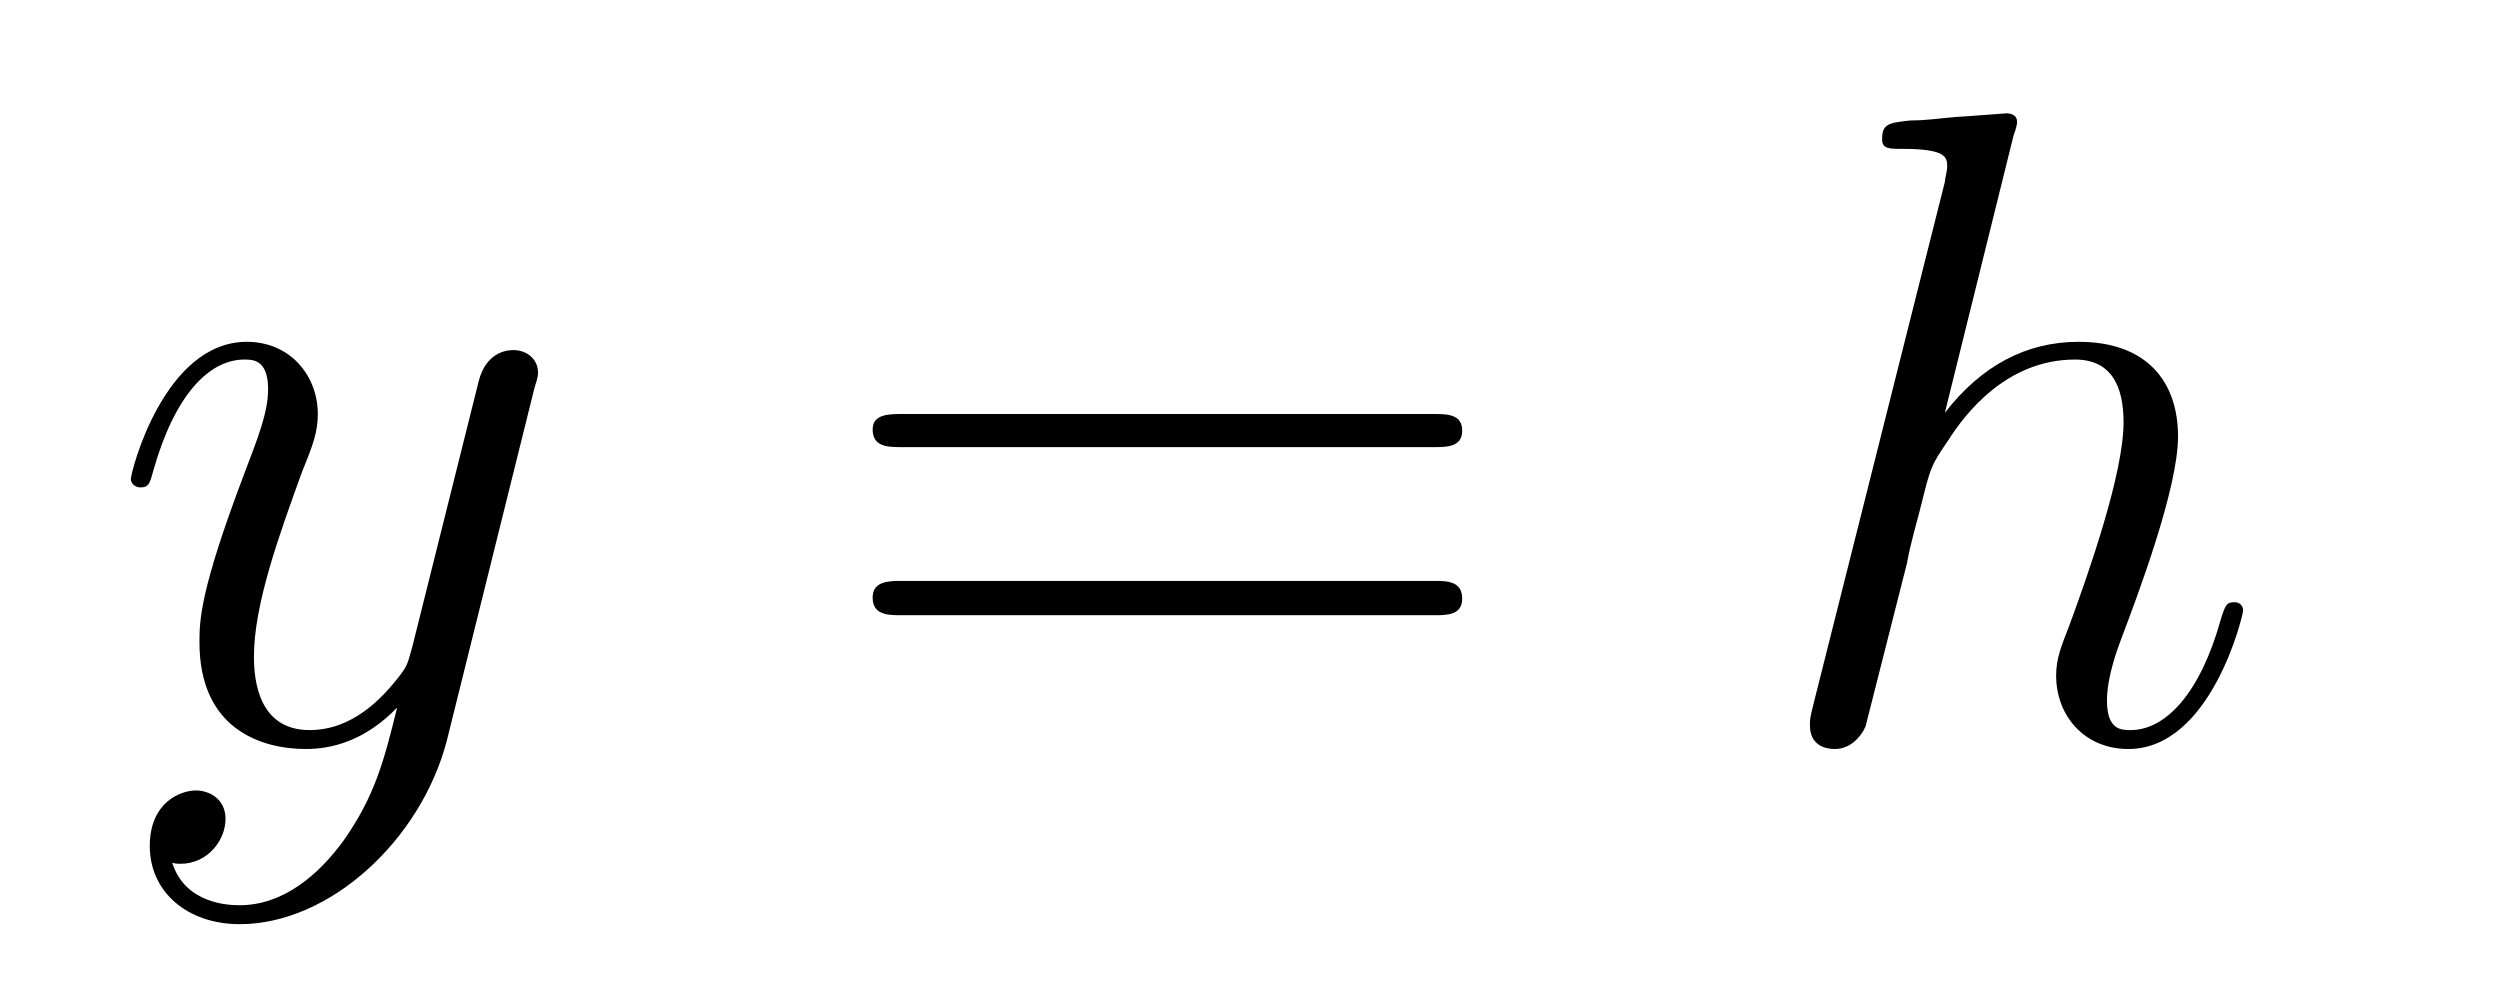 <?xml version='1.0'?>
<!-- This file was generated by dvisvgm 1.9.2 -->
<svg height='13pt' version='1.1' viewBox='0 -13 33 13' width='33pt' xmlns='http://www.w3.org/2000/svg' xmlns:xlink='http://www.w3.org/1999/xlink'>
<g id='page1'>
<g transform='matrix(1 0 0 1 -127 651)'>
<path d='M131.539 -652.91C131.211 -652.457 130.742 -652.051 130.164 -652.051C130.023 -652.051 129.445 -652.066 129.273 -652.613C129.305 -652.598 129.367 -652.598 129.383 -652.598C129.742 -652.598 129.977 -652.91 129.977 -653.191C129.977 -653.457 129.758 -653.566 129.586 -653.566C129.383 -653.566 128.977 -653.41 128.977 -652.832C128.977 -652.223 129.477 -651.801 130.164 -651.801C131.352 -651.801 132.555 -652.91 132.898 -654.223L134.055 -658.879C134.07 -658.941 134.102 -659.004 134.102 -659.082C134.102 -659.254 133.961 -659.379 133.773 -659.379C133.664 -659.379 133.414 -659.332 133.32 -658.973L132.445 -655.473C132.383 -655.254 132.383 -655.223 132.289 -655.098C132.039 -654.77 131.648 -654.363 131.086 -654.363C130.414 -654.363 130.352 -655.02 130.352 -655.332C130.352 -656.019 130.68 -656.926 130.992 -657.785C131.133 -658.129 131.195 -658.301 131.195 -658.535C131.195 -659.035 130.836 -659.488 130.258 -659.488C129.164 -659.488 128.727 -657.77 128.727 -657.676C128.727 -657.629 128.773 -657.566 128.852 -657.566C128.961 -657.566 128.977 -657.613 129.023 -657.785C129.305 -658.785 129.758 -659.254 130.227 -659.254C130.336 -659.254 130.539 -659.254 130.539 -658.863C130.539 -658.551 130.398 -658.207 130.227 -657.754C129.633 -656.191 129.633 -655.801 129.633 -655.52C129.633 -654.379 130.445 -654.113 131.039 -654.113C131.383 -654.113 131.82 -654.223 132.242 -654.66C132.07 -653.957 131.945 -653.488 131.539 -652.91ZM134.156 -654.238' fill-rule='evenodd'/>
<path d='M145.926 -658.098C146.098 -658.098 146.301 -658.098 146.301 -658.316C146.301 -658.535 146.098 -658.535 145.926 -658.535H138.91C138.738 -658.535 138.519 -658.535 138.519 -658.332C138.519 -658.098 138.723 -658.098 138.91 -658.098H145.926ZM145.926 -655.879C146.098 -655.879 146.301 -655.879 146.301 -656.098C146.301 -656.332 146.098 -656.332 145.926 -656.332H138.91C138.738 -656.332 138.519 -656.332 138.519 -656.113C138.519 -655.879 138.723 -655.879 138.91 -655.879H145.926ZM146.996 -654.238' fill-rule='evenodd'/>
<path d='M153.578 -662.207C153.594 -662.254 153.625 -662.332 153.625 -662.394C153.625 -662.504 153.5 -662.504 153.484 -662.504C153.469 -662.504 152.875 -662.457 152.828 -662.457C152.625 -662.441 152.438 -662.41 152.219 -662.41C151.922 -662.379 151.844 -662.363 151.844 -662.16C151.844 -662.035 151.938 -662.035 152.109 -662.035C152.688 -662.035 152.703 -661.926 152.703 -661.801C152.703 -661.738 152.672 -661.644 152.672 -661.598L150.938 -654.707C150.891 -654.519 150.891 -654.504 150.891 -654.426C150.891 -654.16 151.094 -654.113 151.219 -654.113C151.422 -654.113 151.563 -654.27 151.625 -654.41L152.172 -656.566C152.219 -656.832 152.297 -657.082 152.359 -657.332C152.484 -657.832 152.484 -657.848 152.719 -658.191C152.937 -658.535 153.484 -659.254 154.391 -659.254C154.875 -659.254 155.031 -658.895 155.031 -658.426C155.031 -657.754 154.578 -656.457 154.313 -655.738C154.203 -655.457 154.141 -655.301 154.141 -655.082C154.141 -654.551 154.516 -654.113 155.094 -654.113C156.188 -654.113 156.609 -655.879 156.609 -655.941C156.609 -656.004 156.563 -656.051 156.5 -656.051C156.391 -656.051 156.375 -656.019 156.312 -655.816C156.047 -654.863 155.594 -654.363 155.125 -654.363C155 -654.363 154.812 -654.363 154.812 -654.754C154.812 -655.066 154.953 -655.441 155 -655.566C155.219 -656.145 155.75 -657.551 155.75 -658.238C155.75 -658.957 155.344 -659.488 154.437 -659.488C153.75 -659.488 153.156 -659.176 152.672 -658.551L153.578 -662.207ZM156.953 -654.238' fill-rule='evenodd'/>
</g>
</g>
</svg>
